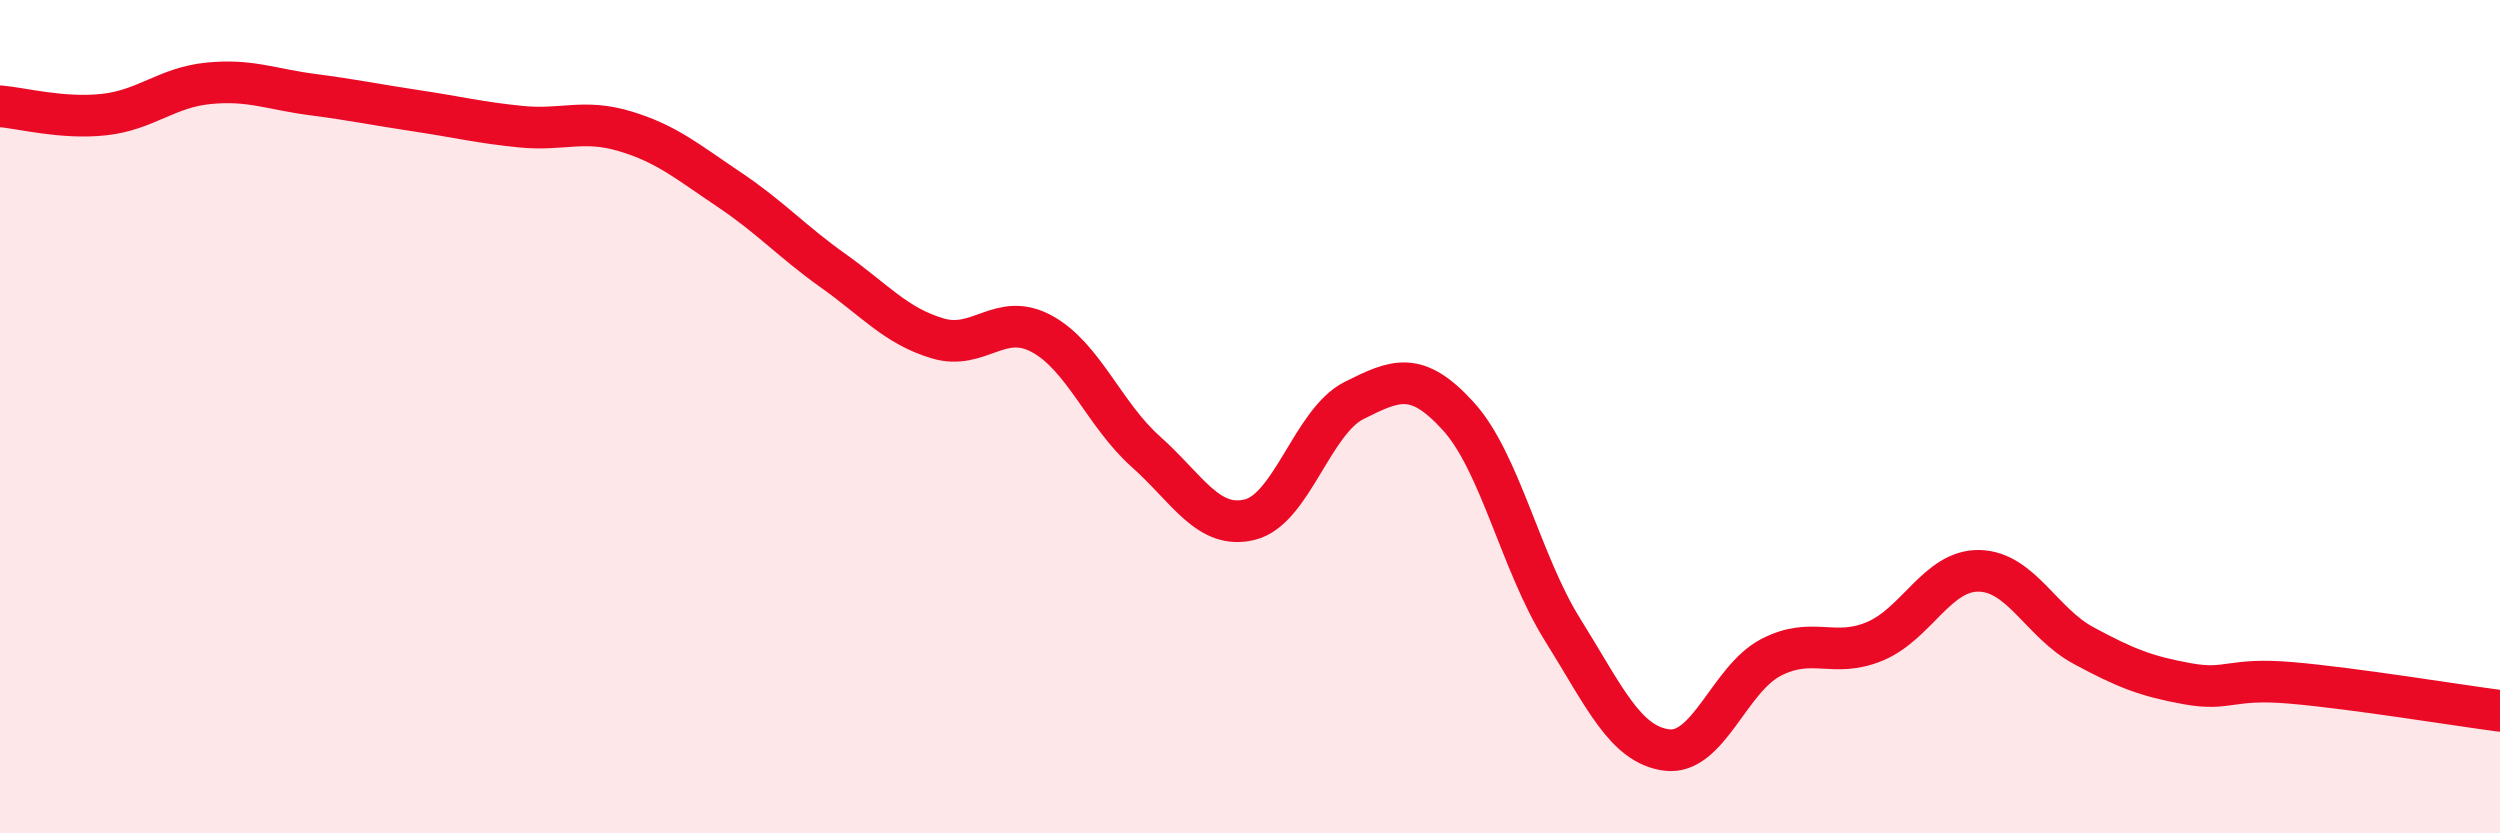 
    <svg width="60" height="20" viewBox="0 0 60 20" xmlns="http://www.w3.org/2000/svg">
      <path
        d="M 0,2.55 C 0.5,2.59 1.5,2.86 2.5,2.75 C 3.5,2.64 4,2.1 5,2 C 6,1.9 6.5,2.14 7.5,2.27 C 8.5,2.4 9,2.51 10,2.66 C 11,2.81 11.5,2.94 12.5,3.04 C 13.5,3.14 14,2.85 15,3.15 C 16,3.45 16.5,3.88 17.5,4.55 C 18.5,5.22 19,5.79 20,6.5 C 21,7.21 21.5,7.82 22.5,8.12 C 23.5,8.42 24,7.47 25,8.01 C 26,8.55 26.5,9.95 27.5,10.84 C 28.5,11.73 29,12.72 30,12.47 C 31,12.22 31.5,10.11 32.5,9.61 C 33.5,9.11 34,8.89 35,9.99 C 36,11.09 36.5,13.51 37.5,15.11 C 38.5,16.71 39,17.87 40,18 C 41,18.13 41.5,16.3 42.5,15.78 C 43.5,15.26 44,15.81 45,15.39 C 46,14.97 46.5,13.68 47.5,13.7 C 48.5,13.72 49,14.95 50,15.49 C 51,16.03 51.5,16.23 52.5,16.41 C 53.5,16.59 53.5,16.26 55,16.39 C 56.5,16.52 59,16.93 60,17.06L60 20L0 20Z"
        fill="#EB0A25"
        opacity="0.1"
        stroke-linecap="round"
        stroke-linejoin="round"
      />
      <path
        d="M 0,2.55 C 0.5,2.59 1.5,2.86 2.5,2.75 C 3.5,2.64 4,2.1 5,2 C 6,1.9 6.5,2.14 7.5,2.27 C 8.5,2.4 9,2.51 10,2.66 C 11,2.81 11.5,2.94 12.5,3.04 C 13.5,3.14 14,2.85 15,3.15 C 16,3.45 16.5,3.88 17.5,4.55 C 18.5,5.22 19,5.79 20,6.5 C 21,7.21 21.5,7.82 22.5,8.12 C 23.5,8.42 24,7.47 25,8.01 C 26,8.55 26.5,9.95 27.5,10.84 C 28.5,11.73 29,12.72 30,12.47 C 31,12.22 31.5,10.11 32.5,9.61 C 33.5,9.11 34,8.89 35,9.99 C 36,11.09 36.5,13.51 37.5,15.11 C 38.5,16.71 39,17.87 40,18 C 41,18.13 41.5,16.3 42.5,15.78 C 43.5,15.26 44,15.81 45,15.39 C 46,14.97 46.5,13.68 47.5,13.7 C 48.5,13.72 49,14.95 50,15.49 C 51,16.03 51.5,16.23 52.5,16.41 C 53.5,16.59 53.5,16.26 55,16.39 C 56.5,16.52 59,16.93 60,17.06"
        stroke="#EB0A25"
        stroke-width="1"
        fill="none"
        stroke-linecap="round"
        stroke-linejoin="round"
      />
    </svg>
  